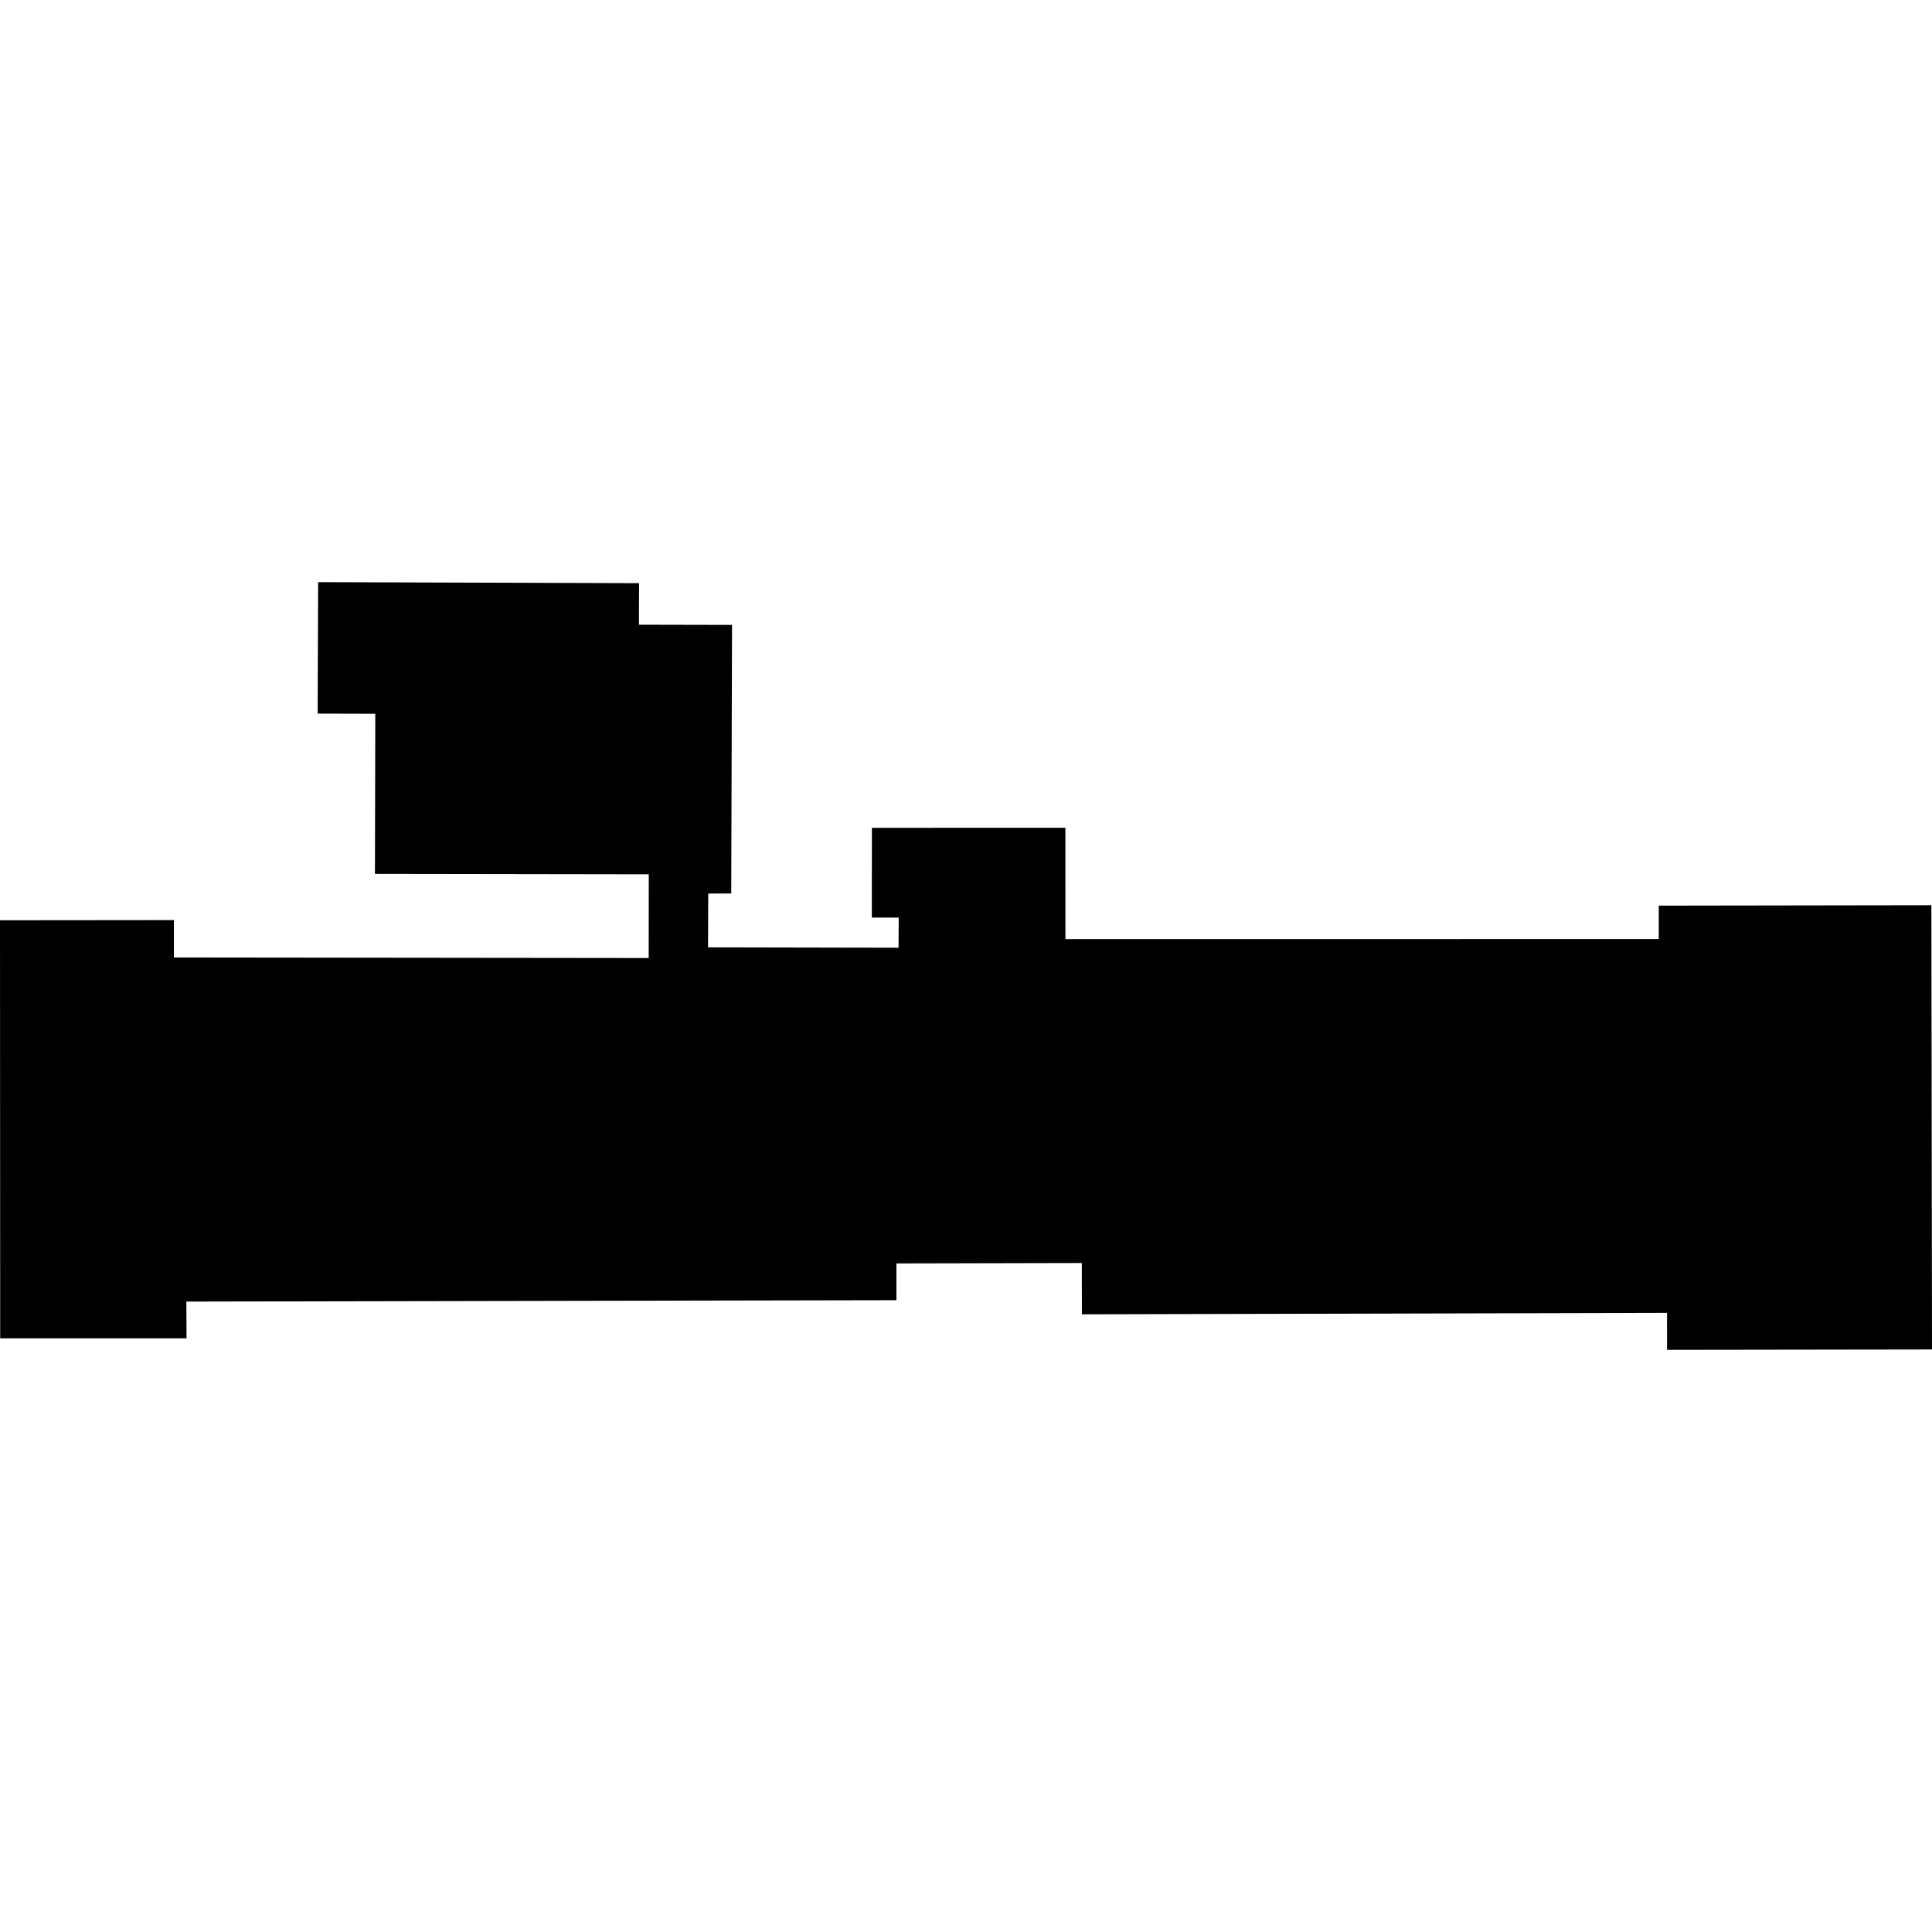 <?xml version="1.0" encoding="utf-8" standalone="no"?>
<!DOCTYPE svg PUBLIC "-//W3C//DTD SVG 1.1//EN"
  "http://www.w3.org/Graphics/SVG/1.1/DTD/svg11.dtd">
<!-- Created with matplotlib (https://matplotlib.org/) -->
<svg height="288pt" version="1.1" viewBox="0 0 288 288" width="288pt" xmlns="http://www.w3.org/2000/svg" xmlns:xlink="http://www.w3.org/1999/xlink">
 <defs>
  <style type="text/css">
*{stroke-linecap:butt;stroke-linejoin:round;}
  </style>
 </defs>
 <g id="figure_1">
  <g id="patch_1">
   <path d="M 0 288 
L 288 288 
L 288 0 
L 0 0 
z
" style="fill:none;opacity:0;"/>
  </g>
  <g id="axes_1">
   <g id="PatchCollection_1">
    <path clip-path="url(#p77fee62472)" d="M 0 137.182 
L 0.029 199.505 
L 27.806 199.502 
L 27.781 194.022 
L 133.629 193.819 
L 133.627 188.339 
L 161.265 188.275 
L 161.277 195.922 
L 248.499 195.709 
L 248.501 201.22 
L 288 201.164 
L 287.906 134.94 
L 247.272 135.002 
L 247.271 139.987 
L 158.821 139.988 
L 158.815 123.393 
L 129.972 123.401 
L 129.964 136.776 
L 133.971 136.788 
L 133.946 141.278 
L 105.543 141.221 
L 105.576 133.203 
L 109.004 133.187 
L 109.123 93.155 
L 95.246 93.125 
L 95.264 86.933 
L 47.424 86.78 
L 47.351 106.378 
L 55.946 106.401 
L 55.893 130.271 
L 96.713 130.333 
L 96.7 142.81 
L 25.926 142.73 
L 25.923 137.157 
L 0 137.182 
"/>
   </g>
  </g>
 </g>
 <defs>
  <clipPath id="p77fee62472">
   <rect height="114.441" width="288" x="0" y="86.78"/>
  </clipPath>
 </defs>
</svg>
